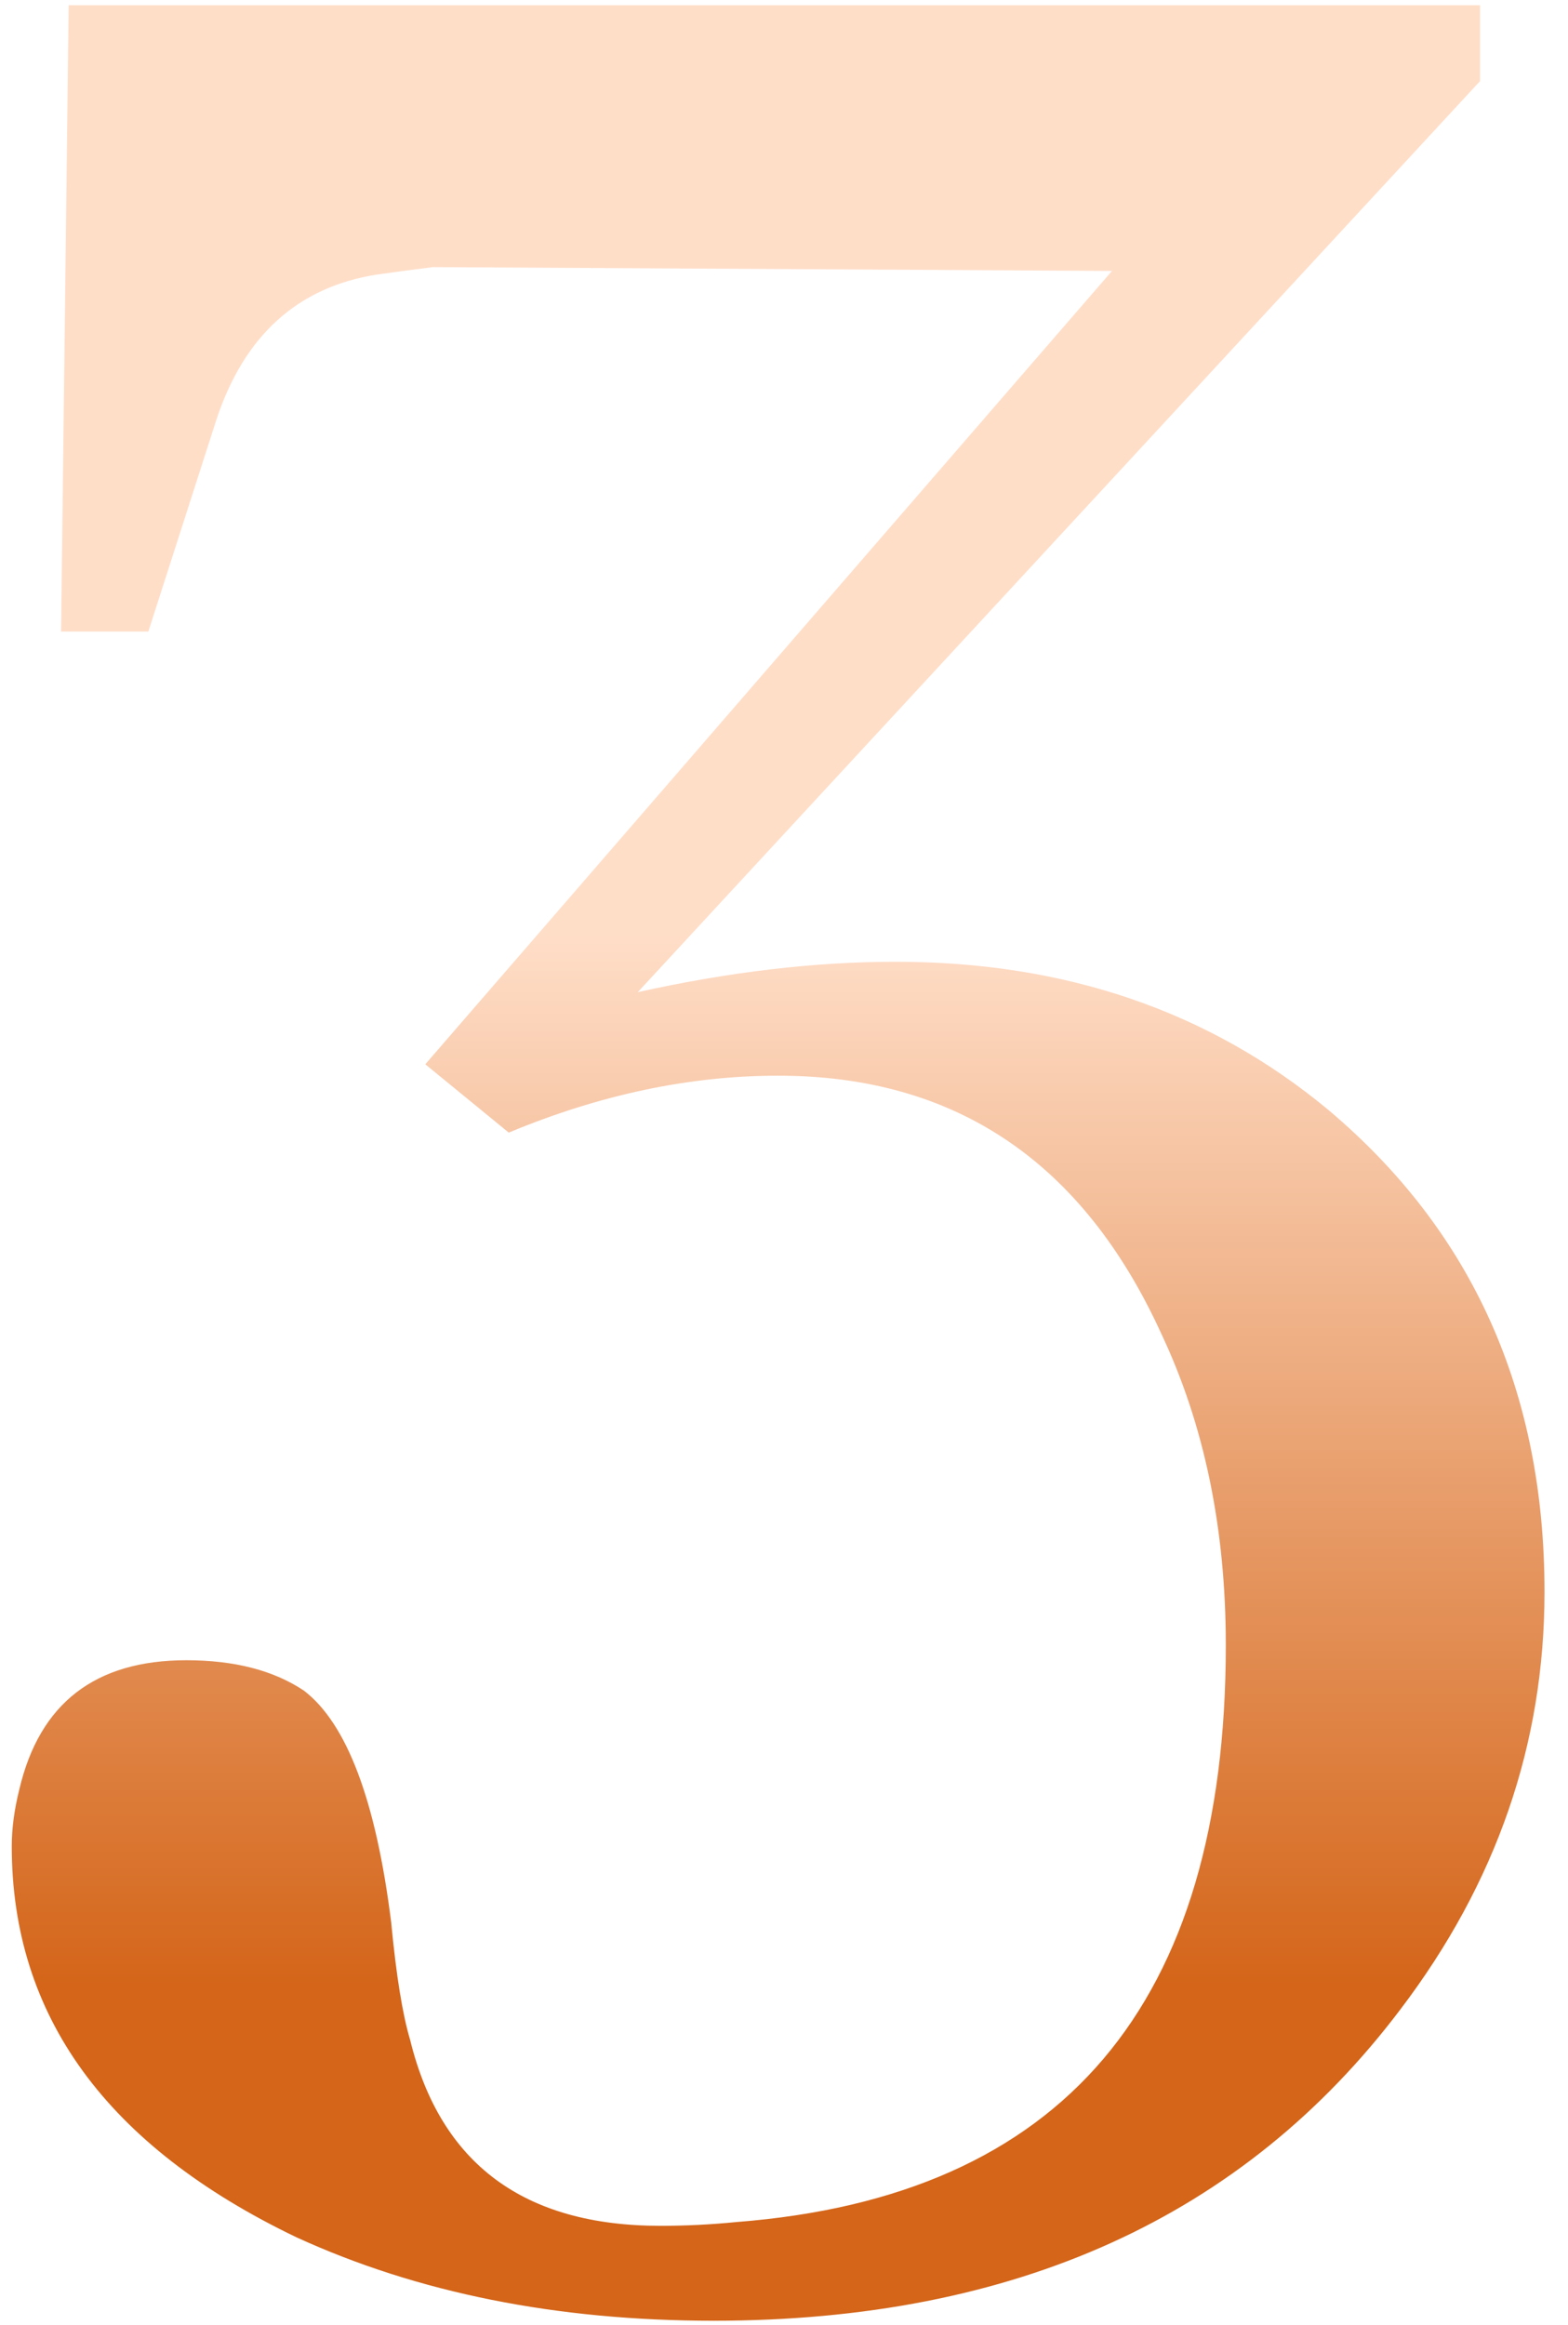 <svg width="56" height="83" viewBox="0 0 56 83" fill="none" xmlns="http://www.w3.org/2000/svg">
<path d="M52.858 2.896L22.777 35.416C26.029 34.693 29.1 34.331 31.991 34.331C38.043 34.331 43.192 36.093 47.438 39.616C52.587 43.952 55.161 49.688 55.161 56.824C55.161 62.244 53.445 67.212 50.012 71.729C44.412 79.136 36.237 82.84 25.487 82.84C19.887 82.84 14.918 81.846 10.582 79.859C3.807 76.607 0.42 71.955 0.42 65.903C0.42 65.27 0.51 64.593 0.691 63.87C1.414 60.799 3.401 59.263 6.653 59.263C8.369 59.263 9.769 59.624 10.853 60.347C12.389 61.522 13.428 64.277 13.97 68.613C14.15 70.51 14.376 71.91 14.647 72.813C15.731 77.239 18.712 79.452 23.59 79.452C24.493 79.452 25.397 79.407 26.3 79.317C37.953 78.414 43.779 71.548 43.779 58.721C43.779 54.566 43.011 50.862 41.476 47.61C38.675 41.468 34.114 38.397 27.791 38.397C24.629 38.397 21.422 39.074 18.17 40.429L15.189 37.99L39.714 9.671L15.46 9.535C14.738 9.626 14.06 9.716 13.428 9.806C10.627 10.258 8.73 11.974 7.737 14.955L5.298 22.543H2.181L2.452 0.186H52.858V2.896Z" fill="url(#paint0_linear_128_33)"/>
<defs>
<linearGradient id="paint0_linear_128_33" x1="22.738" y1="70.901" x2="22.738" y2="33.248" gradientUnits="userSpaceOnUse">
<stop stop-color="#D46519"/>
<stop offset="1" stop-color="#FFDEC8"/>
<stop offset="1" stop-color="#FFDEC8"/>
</linearGradient>
</defs>
</svg>
